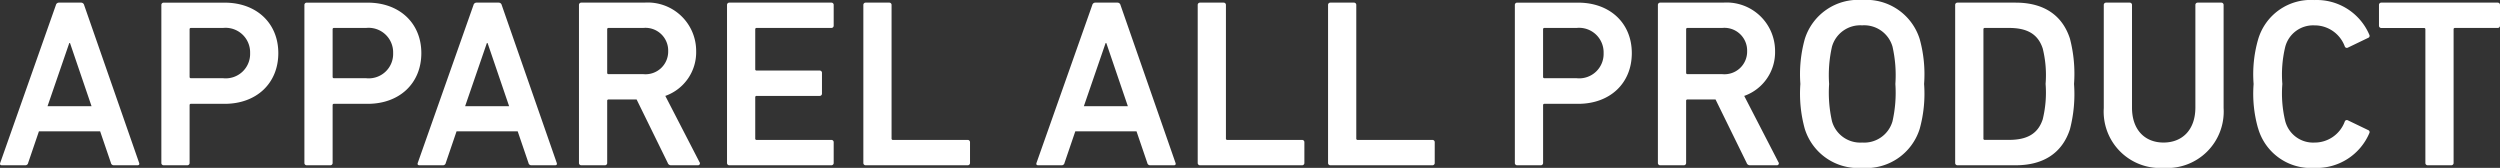 <svg xmlns="http://www.w3.org/2000/svg" width="229.96" height="15.444" viewBox="0 0 229.96 15.444">
  <rect x="0" y="0" width="229.96" height="15.444" fill="#333333" stroke="none"/>
  <path id="パス_1366" data-name="パス 1366" d="M.4-.22C.352-.088.4,0,.55,0H2.684A.265.265,0,0,0,2.97-.22l.99-2.9H9.592l.99,2.9a.265.265,0,0,0,.286.22h2.156c.154,0,.2-.088.154-.22L8.118-14.74a.285.285,0,0,0-.286-.22H5.808a.285.285,0,0,0-.286.22ZM4.752-5.434l2-5.808H6.82L8.8-5.434ZM17.6,0a.208.208,0,0,0,.22-.22v-5.3a.117.117,0,0,1,.132-.132h3.1c2.9,0,4.928-1.87,4.928-4.664,0-2.772-2.024-4.642-4.928-4.642h-5.61a.208.208,0,0,0-.22.22V-.22a.208.208,0,0,0,.22.22Zm3.3-8.008H17.952a.117.117,0,0,1-.132-.132V-12.5a.117.117,0,0,1,.132-.132H20.9a2.256,2.256,0,0,1,2.486,2.31A2.245,2.245,0,0,1,20.9-8.008ZM30.756,0a.208.208,0,0,0,.22-.22v-5.3a.117.117,0,0,1,.132-.132h3.1c2.9,0,4.928-1.87,4.928-4.664,0-2.772-2.024-4.642-4.928-4.642H28.6a.208.208,0,0,0-.22.22V-.22A.208.208,0,0,0,28.6,0Zm3.3-8.008H31.108a.117.117,0,0,1-.132-.132V-12.5a.117.117,0,0,1,.132-.132h2.948a2.256,2.256,0,0,1,2.486,2.31A2.245,2.245,0,0,1,34.056-8.008ZM38.808-.22c-.044.132,0,.22.154.22H41.1a.265.265,0,0,0,.286-.22l.99-2.9H48l.99,2.9A.265.265,0,0,0,49.28,0h2.156c.154,0,.2-.088.154-.22L46.53-14.74a.285.285,0,0,0-.286-.22H44.22a.285.285,0,0,0-.286.22Zm4.356-5.214,2-5.808h.066l1.98,5.808ZM64.57,0a.176.176,0,0,0,.154-.286L61.578-6.38a4.256,4.256,0,0,0,2.838-4.114,4.455,4.455,0,0,0-4.774-4.466H53.856a.208.208,0,0,0-.22.22V-.22a.208.208,0,0,0,.22.22h2.156a.208.208,0,0,0,.22-.22v-5.7a.117.117,0,0,1,.132-.132h2.574L61.8-.22a.313.313,0,0,0,.33.22ZM59.554-8.382h-3.19a.117.117,0,0,1-.132-.132V-12.5a.117.117,0,0,1,.132-.132h3.19a2.088,2.088,0,0,1,2.288,2.134A2.083,2.083,0,0,1,59.554-8.382Zm7.7,8.162a.208.208,0,0,0,.22.22h9.372a.208.208,0,0,0,.22-.22V-2.112a.208.208,0,0,0-.22-.22H69.982a.117.117,0,0,1-.132-.132V-6.248a.117.117,0,0,1,.132-.132h5.786a.208.208,0,0,0,.22-.22V-8.492a.208.208,0,0,0-.22-.22H69.982a.117.117,0,0,1-.132-.132V-12.5a.117.117,0,0,1,.132-.132h6.864a.208.208,0,0,0,.22-.22V-14.74a.208.208,0,0,0-.22-.22H67.474a.208.208,0,0,0-.22.22Zm12.54,0a.208.208,0,0,0,.22.22h9.372a.208.208,0,0,0,.22-.22V-2.112a.208.208,0,0,0-.22-.22H82.522a.117.117,0,0,1-.132-.132V-14.74a.208.208,0,0,0-.22-.22H80.014a.208.208,0,0,0-.22.22Zm15.928,0c-.044.132,0,.22.154.22H98.01A.265.265,0,0,0,98.3-.22l.99-2.9h5.632l.99,2.9a.265.265,0,0,0,.286.22h2.156c.154,0,.2-.088.154-.22l-5.06-14.52a.285.285,0,0,0-.286-.22h-2.024a.285.285,0,0,0-.286.22Zm4.356-5.214,2-5.808h.066l1.98,5.808ZM110.55-.22a.208.208,0,0,0,.22.22h9.372a.208.208,0,0,0,.22-.22V-2.112a.208.208,0,0,0-.22-.22h-6.864a.117.117,0,0,1-.132-.132V-14.74a.208.208,0,0,0-.22-.22H110.77a.208.208,0,0,0-.22.22Zm11.99,0a.208.208,0,0,0,.22.22h9.372a.208.208,0,0,0,.22-.22V-2.112a.208.208,0,0,0-.22-.22h-6.864a.117.117,0,0,1-.132-.132V-14.74a.208.208,0,0,0-.22-.22H122.76a.208.208,0,0,0-.22.22ZM142.1,0a.208.208,0,0,0,.22-.22v-5.3a.117.117,0,0,1,.132-.132h3.1c2.9,0,4.928-1.87,4.928-4.664,0-2.772-2.024-4.642-4.928-4.642h-5.61a.208.208,0,0,0-.22.22V-.22a.208.208,0,0,0,.22.22Zm3.3-8.008H142.45a.117.117,0,0,1-.132-.132V-12.5a.117.117,0,0,1,.132-.132H145.4a2.256,2.256,0,0,1,2.486,2.31A2.245,2.245,0,0,1,145.4-8.008ZM163.812,0a.176.176,0,0,0,.154-.286L160.82-6.38a4.256,4.256,0,0,0,2.838-4.114,4.455,4.455,0,0,0-4.774-4.466H153.1a.208.208,0,0,0-.22.22V-.22a.208.208,0,0,0,.22.22h2.156a.208.208,0,0,0,.22-.22v-5.7a.117.117,0,0,1,.132-.132h2.574l2.86,5.83a.313.313,0,0,0,.33.22ZM158.8-8.382h-3.19a.117.117,0,0,1-.132-.132V-12.5a.117.117,0,0,1,.132-.132h3.19a2.088,2.088,0,0,1,2.288,2.134A2.083,2.083,0,0,1,158.8-8.382ZM171.666.242a5.142,5.142,0,0,0,5.3-3.608,12.109,12.109,0,0,0,.4-4.114,12.109,12.109,0,0,0-.4-4.114,5.142,5.142,0,0,0-5.3-3.608,5.133,5.133,0,0,0-5.28,3.608,12.109,12.109,0,0,0-.4,4.114,12.109,12.109,0,0,0,.4,4.114A5.133,5.133,0,0,0,171.666.242Zm0-2.332a2.7,2.7,0,0,1-2.772-1.958,11.931,11.931,0,0,1-.264-3.432,11.822,11.822,0,0,1,.264-3.432,2.7,2.7,0,0,1,2.772-1.958,2.709,2.709,0,0,1,2.794,1.958,11.822,11.822,0,0,1,.264,3.432,11.931,11.931,0,0,1-.264,3.432A2.709,2.709,0,0,1,171.666-2.09Zm8.558,1.87a.208.208,0,0,0,.22.22h5.346c2.574,0,4.29-1.144,4.994-3.322a12.858,12.858,0,0,0,.374-4.158,12.858,12.858,0,0,0-.374-4.158c-.7-2.178-2.42-3.322-4.994-3.322h-5.346a.208.208,0,0,0-.22.22Zm2.6-2.244V-12.5a.117.117,0,0,1,.132-.132h2.222c1.65,0,2.662.55,3.1,1.892a10.181,10.181,0,0,1,.264,3.256,10.289,10.289,0,0,1-.264,3.256c-.44,1.342-1.452,1.892-3.1,1.892h-2.222A.117.117,0,0,1,182.82-2.464Zm16.566.374c-1.694,0-2.9-1.144-2.9-3.212V-14.74a.208.208,0,0,0-.22-.22h-2.156a.208.208,0,0,0-.22.22v9.482a5.183,5.183,0,0,0,5.5,5.5,5.189,5.189,0,0,0,5.522-5.5V-14.74a.208.208,0,0,0-.22-.22h-2.156a.208.208,0,0,0-.22.22V-5.3C202.312-3.234,201.1-2.09,199.386-2.09Zm8.69-1.342A5.044,5.044,0,0,0,213.268.242a5.26,5.26,0,0,0,5.06-3.212.194.194,0,0,0-.11-.264l-1.87-.9a.2.2,0,0,0-.286.11,2.954,2.954,0,0,1-2.794,1.936,2.649,2.649,0,0,1-2.684-1.98,10.839,10.839,0,0,1-.264-3.41,10.839,10.839,0,0,1,.264-3.41,2.649,2.649,0,0,1,2.684-1.98,2.954,2.954,0,0,1,2.794,1.936.2.2,0,0,0,.286.11l1.87-.9a.194.194,0,0,0,.11-.264,5.26,5.26,0,0,0-5.06-3.212,5.044,5.044,0,0,0-5.192,3.674,11.569,11.569,0,0,0-.4,4.048A11.569,11.569,0,0,0,208.076-3.432ZM225.852,0a.208.208,0,0,0,.22-.22V-12.5a.117.117,0,0,1,.132-.132h3.916a.208.208,0,0,0,.22-.22V-14.74a.208.208,0,0,0-.22-.22H219.428a.208.208,0,0,0-.22.22v1.892a.208.208,0,0,0,.22.22h3.916a.117.117,0,0,1,.132.132V-.22a.208.208,0,0,0,.22.22Z" transform="translate(-0.38 15.202)" fill="#fff"/>
</svg>
